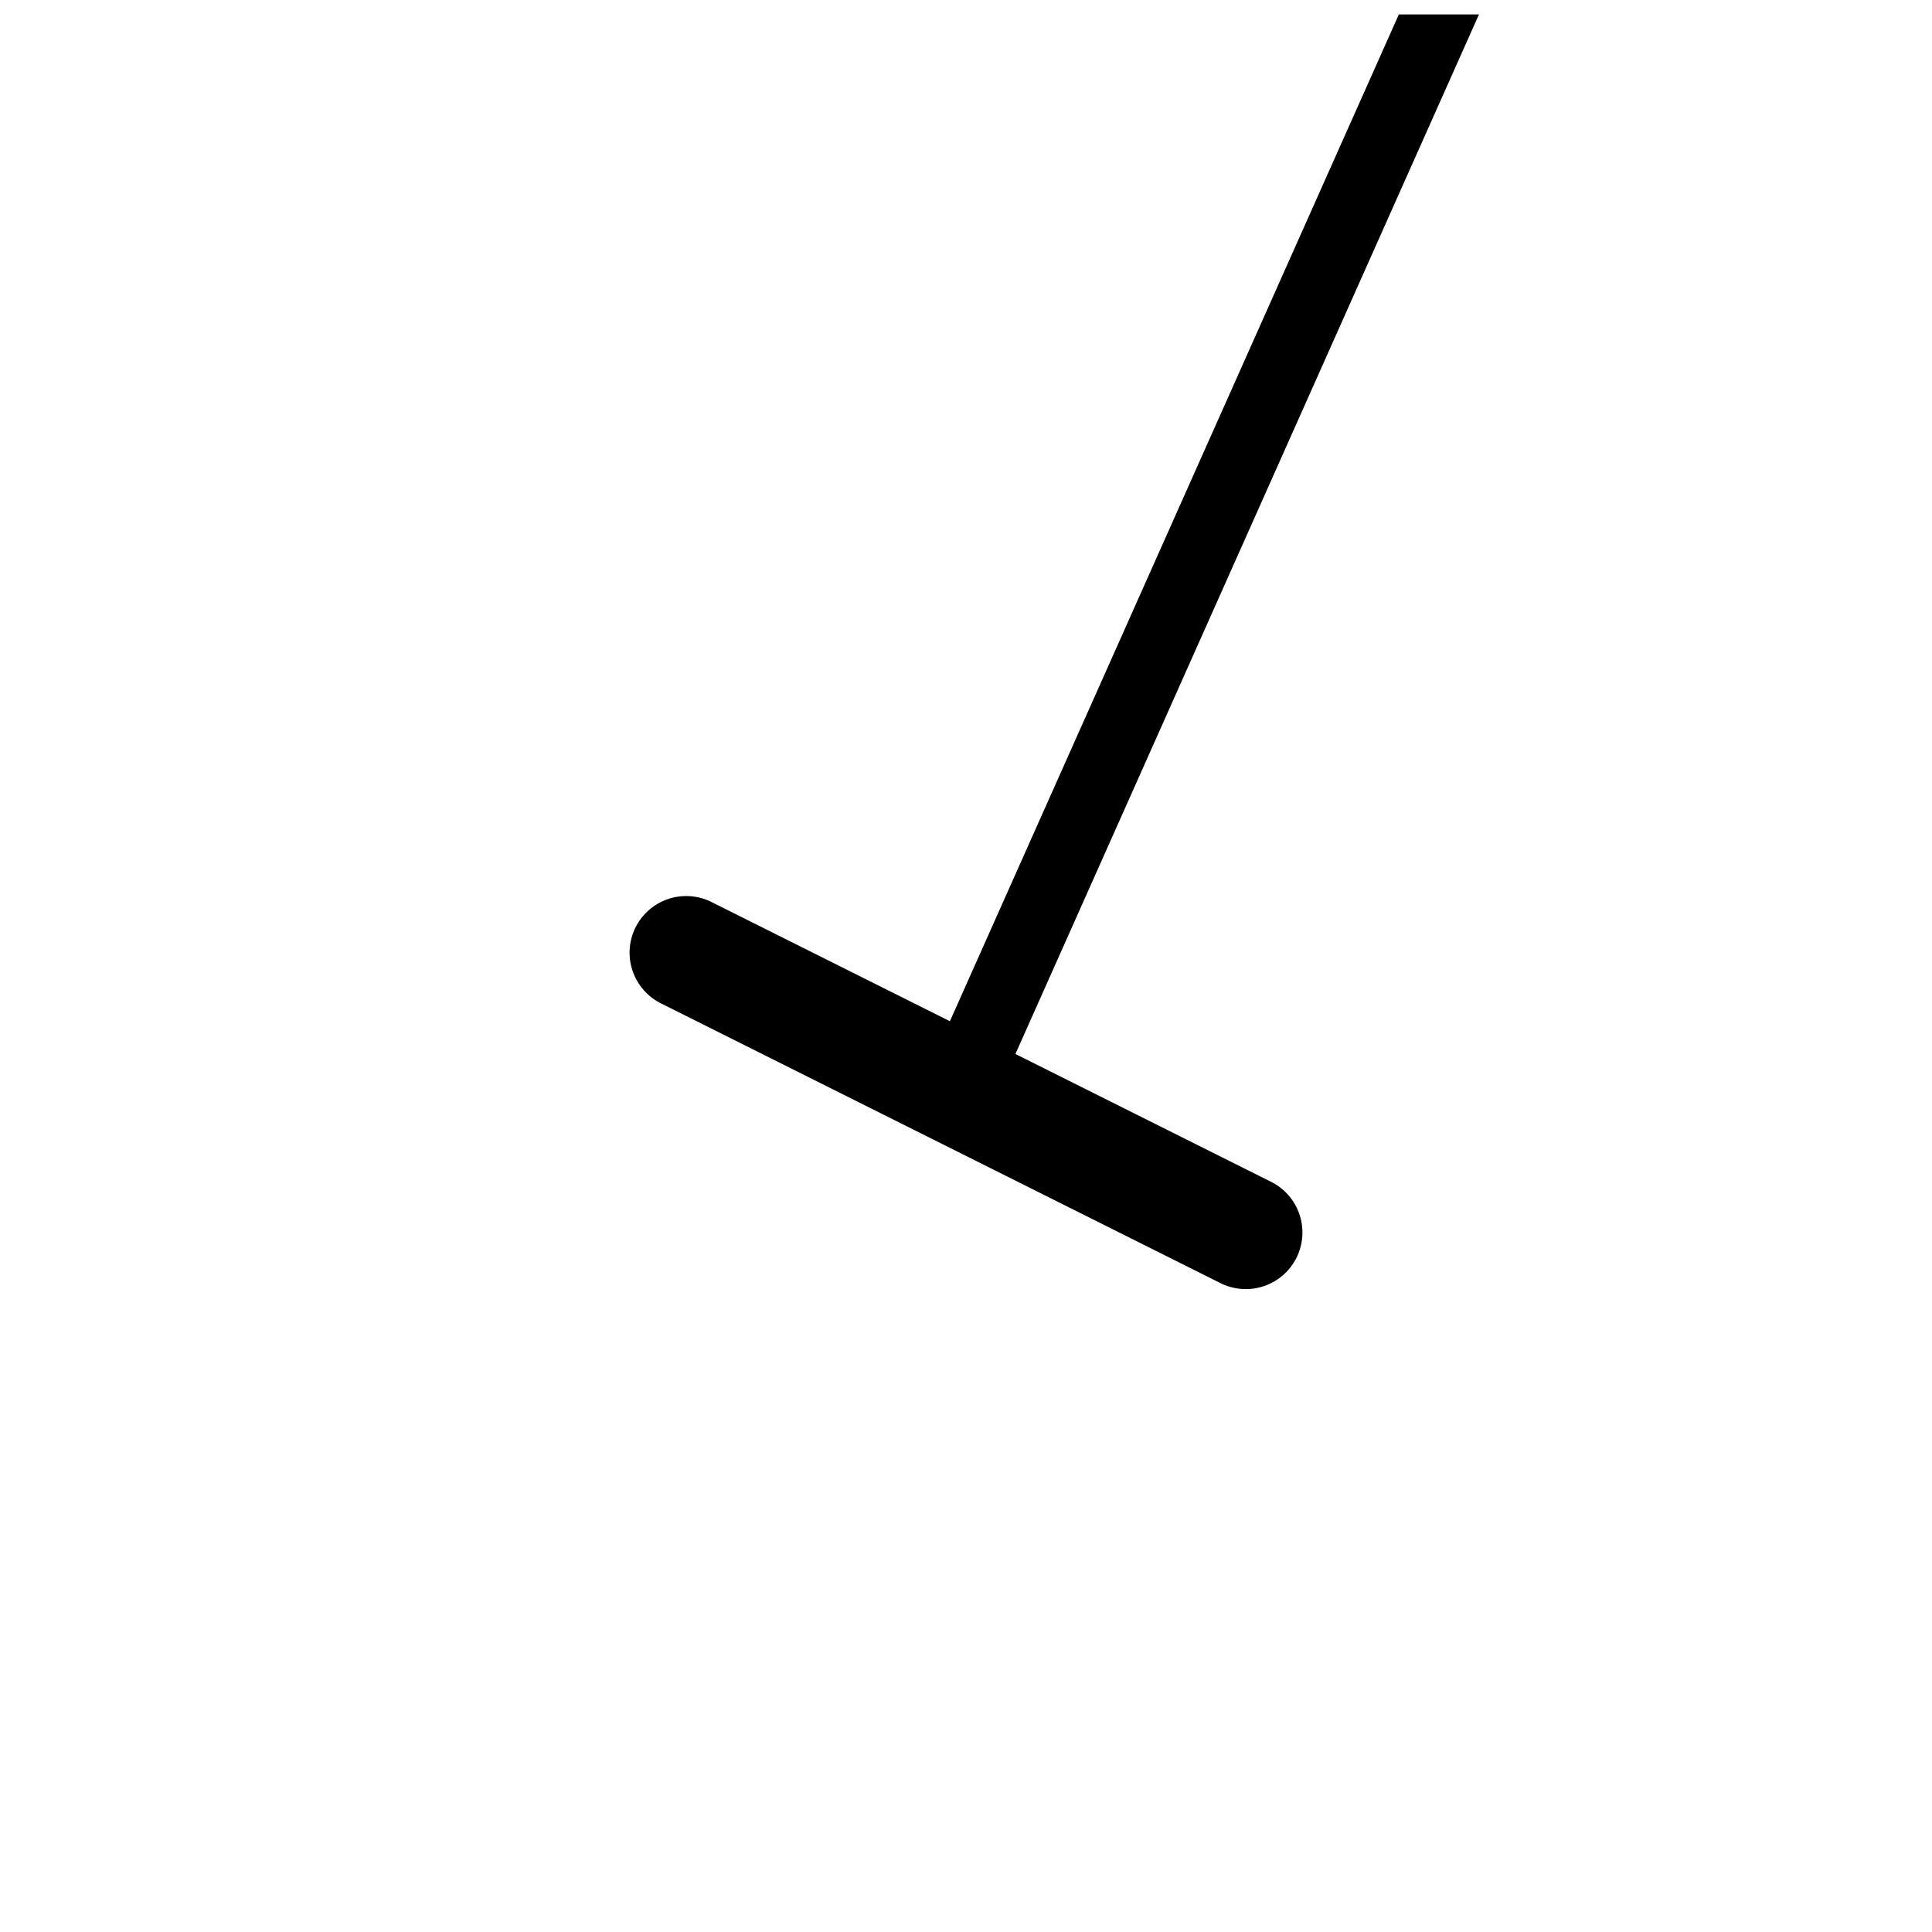 <?xml version="1.0" encoding="UTF-8" standalone="no"?>
<svg xmlns="http://www.w3.org/2000/svg" xmlns:sodipodi="http://sodipodi.sourceforge.net/DTD/sodipodi-0.dtd" xmlns:inkscape="http://www.inkscape.org/namespaces/inkscape" version="1.1" height="580" width="580">
 <g inkscape:label="Layer 1" inkscape:groupmode="layer" id="layer1" transform="translate(0,-472.362)">
  <path d="m 419.945,476.686 24.055,0 -144.329,323.676 -24.055,0 z" id="rect3987" inkscape:connector-curvature="0"/>
  <path inkscape:connector-curvature="0" sodipodi:nodetypes="cc" d="m 206,758.362 168,84" id="path3732" fill="none" stroke="#000000" stroke-linecap="round" stroke-width="34"/>
 </g>
</svg>
